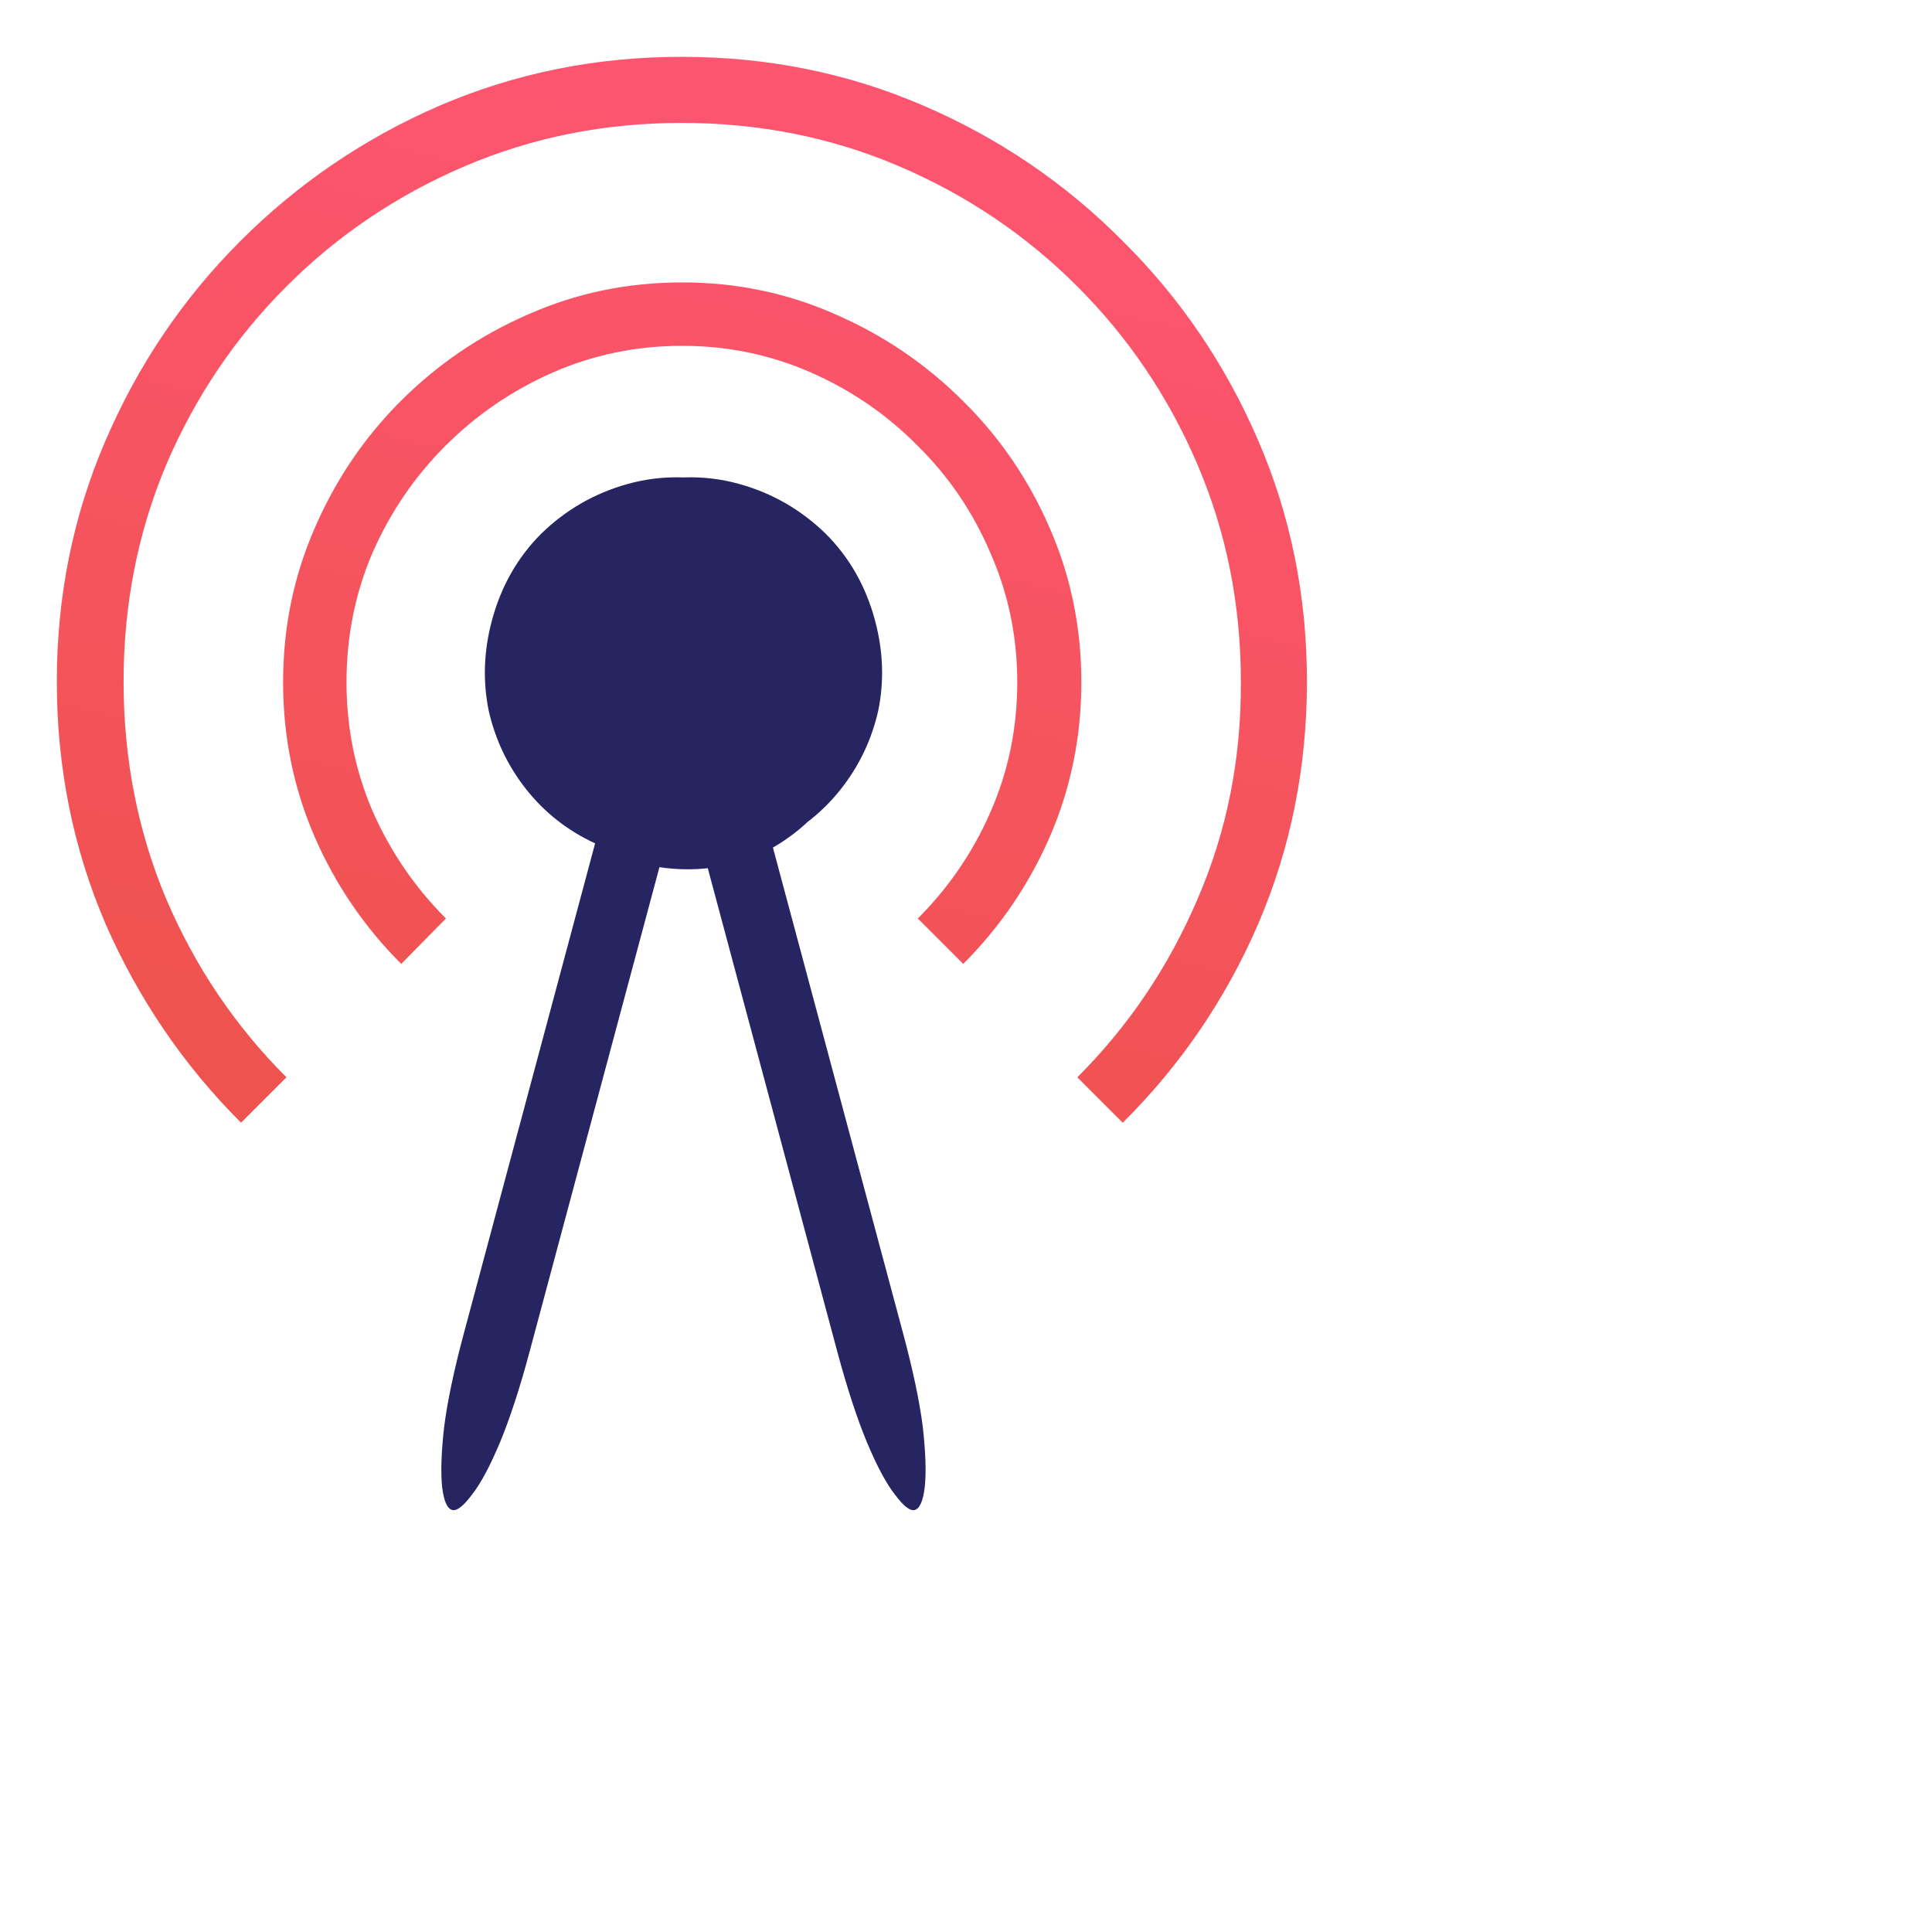 <?xml version="1.0" encoding="UTF-8"?>
<svg xmlns="http://www.w3.org/2000/svg" width="34" height="34" viewBox="0 0 34 34" fill="none">
  <path d="M22.143 16.258C21.571 17.581 20.776 18.748 19.758 19.758L18.959 18.959C19.86 18.059 20.565 17.014 21.074 15.823C21.59 14.633 21.845 13.357 21.837 11.994C21.837 10.639 21.583 9.367 21.074 8.177C20.565 6.986 19.86 5.941 18.959 5.041C18.059 4.14 17.014 3.435 15.823 2.926C14.633 2.417 13.357 2.163 11.994 2.163C10.639 2.163 9.367 2.417 8.177 2.926C6.986 3.435 5.941 4.14 5.041 5.041C4.14 5.941 3.435 6.986 2.926 8.177C2.425 9.367 2.175 10.639 2.175 11.994C2.175 13.357 2.425 14.633 2.926 15.823C3.435 17.014 4.14 18.059 5.041 18.959L4.242 19.758C3.232 18.748 2.437 17.581 1.857 16.258C1.286 14.927 1 13.505 1 11.994C1 10.491 1.286 9.077 1.857 7.754C2.429 6.423 3.22 5.252 4.23 4.242C5.248 3.224 6.419 2.429 7.742 1.857C9.073 1.286 10.491 1 11.994 1C13.505 1 14.923 1.286 16.246 1.857C17.577 2.429 18.748 3.224 19.758 4.242C20.776 5.252 21.571 6.423 22.143 7.754C22.714 9.077 23 10.491 23 11.994C23 13.505 22.714 14.927 22.143 16.258Z" fill="url(#paint0_linear_1052_1535)"></path>
  <path d="M18.478 14.719C18.11 15.565 17.601 16.313 16.951 16.963L16.152 16.164C16.7 15.616 17.127 14.989 17.433 14.285C17.746 13.572 17.902 12.812 17.902 12.006C17.902 11.207 17.746 10.451 17.433 9.739C17.127 9.019 16.7 8.388 16.152 7.848C15.612 7.3 14.985 6.869 14.273 6.556C13.56 6.243 12.805 6.086 12.006 6.086C11.199 6.086 10.44 6.243 9.727 6.556C9.015 6.869 8.384 7.3 7.836 7.848C7.296 8.388 6.869 9.015 6.556 9.727C6.25 10.44 6.098 11.199 6.098 12.006C6.098 12.805 6.25 13.56 6.556 14.273C6.869 14.985 7.3 15.616 7.848 16.164L7.061 16.963C6.411 16.313 5.902 15.565 5.534 14.719C5.166 13.866 4.982 12.961 4.982 12.006C4.982 11.05 5.166 10.15 5.534 9.304C5.902 8.451 6.407 7.703 7.049 7.061C7.699 6.411 8.447 5.902 9.293 5.534C10.138 5.158 11.043 4.97 12.006 4.97C12.961 4.97 13.862 5.158 14.707 5.534C15.553 5.902 16.301 6.411 16.951 7.061C17.601 7.703 18.11 8.451 18.478 9.304C18.846 10.15 19.03 11.05 19.03 12.006C19.03 12.961 18.846 13.866 18.478 14.719Z" fill="url(#paint1_linear_1052_1535)"></path>
  <path d="M8.657 10.919C8.513 11.457 8.494 11.986 8.6 12.504C8.715 13.016 8.935 13.478 9.259 13.889C9.584 14.3 9.988 14.617 10.473 14.842L8.163 23.465C7.989 24.113 7.873 24.663 7.816 25.113C7.765 25.566 7.754 25.918 7.781 26.17C7.81 26.415 7.869 26.549 7.958 26.573C8.039 26.595 8.153 26.507 8.301 26.31C8.456 26.114 8.621 25.807 8.797 25.388C8.974 24.962 9.15 24.424 9.323 23.776L11.605 15.261C11.766 15.285 11.931 15.298 12.101 15.298C12.221 15.298 12.34 15.292 12.456 15.279L14.732 23.776C14.906 24.424 15.082 24.962 15.259 25.388C15.435 25.807 15.6 26.114 15.755 26.31C15.903 26.507 16.017 26.595 16.098 26.573C16.186 26.549 16.245 26.415 16.274 26.17C16.302 25.918 16.29 25.566 16.24 25.113C16.183 24.663 16.067 24.113 15.893 23.465L13.602 14.915C13.619 14.906 13.635 14.896 13.651 14.887C13.857 14.764 14.044 14.622 14.214 14.463C14.43 14.298 14.625 14.106 14.796 13.889C15.121 13.478 15.341 13.016 15.456 12.504C15.562 11.986 15.543 11.457 15.399 10.919C15.237 10.315 14.946 9.805 14.526 9.388C14.099 8.973 13.599 8.684 13.027 8.522C12.699 8.429 12.366 8.389 12.028 8.402C11.69 8.389 11.357 8.429 11.029 8.522C10.456 8.684 9.956 8.973 9.529 9.388C9.11 9.805 8.819 10.315 8.657 10.919Z" fill="#272462"></path>
  <defs>
    <linearGradient id="paint0_linear_1052_1535" x1="19.362" y1="1" x2="14.887" y2="20.423" gradientUnits="userSpaceOnUse">
      <stop stop-color="#FF5574"></stop>
      <stop offset="1" stop-color="#EF5350"></stop>
    </linearGradient>
    <linearGradient id="paint1_linear_1052_1535" x1="19.362" y1="1" x2="14.887" y2="20.423" gradientUnits="userSpaceOnUse">
      <stop stop-color="#FF5574"></stop>
      <stop offset="1" stop-color="#EF5350"></stop>
    </linearGradient>
  </defs>
</svg>

